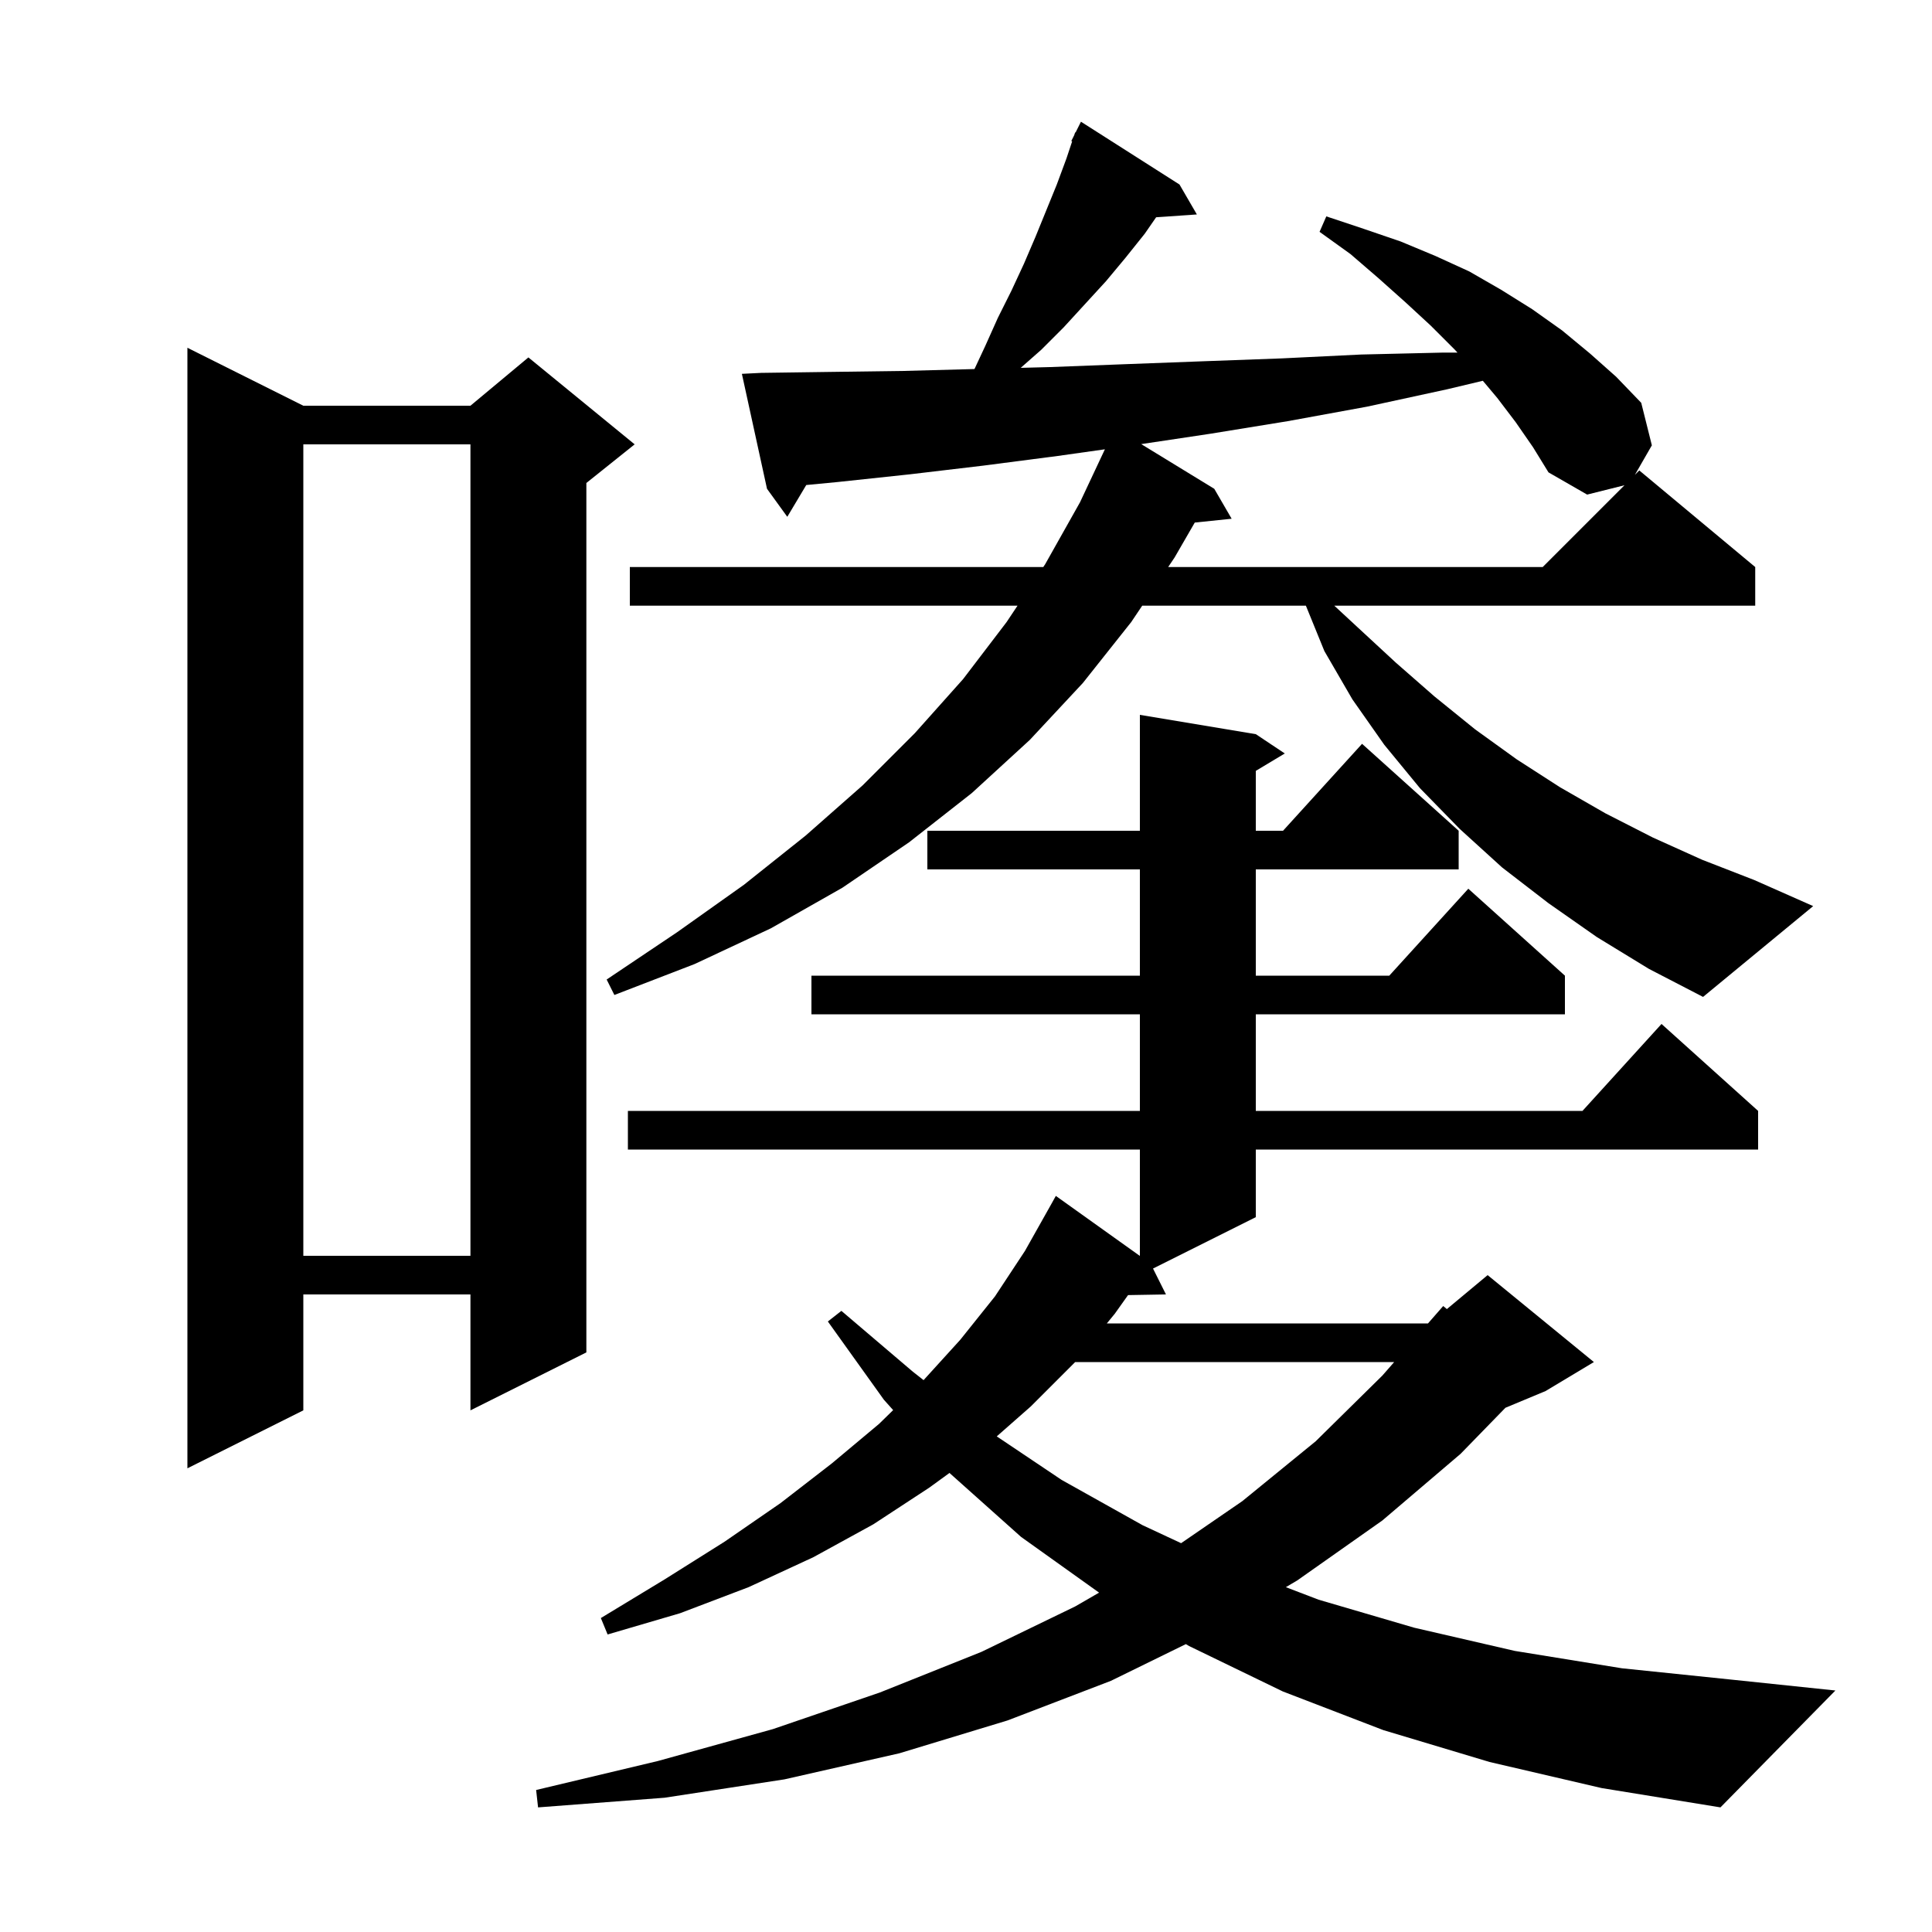 <svg xmlns="http://www.w3.org/2000/svg" xmlns:xlink="http://www.w3.org/1999/xlink" version="1.1" baseProfile="full" viewBox="0 0 200 200" width="200" height="200"><g fill="currentColor"><path d="M 154.2 182.4 L 143.2 179.1 L 132.8 175.1 L 123.1 170.4 L 122.758 170.199 L 115.0 174.0 L 104.3 178.1 L 93.1 181.5 L 81.2 184.2 L 68.8 186.1 L 55.7 187.1 L 55.5 185.3 L 68.1 182.3 L 80.0 179.0 L 91.1 175.2 L 101.6 171.0 L 111.3 166.3 L 113.777 164.869 L 105.7 159.1 L 98.29 152.48 L 96.2 154.0 L 90.4 157.8 L 84.2 161.2 L 77.5 164.3 L 70.4 167.0 L 62.9 169.2 L 62.2 167.5 L 68.8 163.5 L 75.0 159.6 L 80.8 155.6 L 86.1 151.5 L 91.0 147.4 L 92.459 145.974 L 91.5 144.9 L 85.7 136.8 L 87.1 135.7 L 94.5 142.0 L 95.608 142.871 L 99.4 138.7 L 103.0 134.2 L 106.1 129.5 L 108.8 124.7 L 109.3 123.8 L 118.0 130.014 L 118.0 119.0 L 65.0 119.0 L 65.0 115.0 L 118.0 115.0 L 118.0 105.0 L 84.0 105.0 L 84.0 101.0 L 118.0 101.0 L 118.0 90.0 L 96.0 90.0 L 96.0 86.0 L 118.0 86.0 L 118.0 74.0 L 130.0 76.0 L 133.0 78.0 L 130.0 79.8 L 130.0 86.0 L 132.818 86.0 L 141.0 77.0 L 151.0 86.0 L 151.0 90.0 L 130.0 90.0 L 130.0 101.0 L 143.818 101.0 L 152.0 92.0 L 162.0 101.0 L 162.0 105.0 L 130.0 105.0 L 130.0 115.0 L 163.818 115.0 L 172.0 106.0 L 182.0 115.0 L 182.0 119.0 L 130.0 119.0 L 130.0 126.0 L 119.36 131.32 L 120.7 134.0 L 116.775 134.068 L 115.4 136.0 L 114.58 137.0 L 147.825 137.0 L 149.4 135.2 L 149.779 135.517 L 154.0 132.0 L 165.0 141.0 L 160.0 144.0 L 155.842 145.732 L 151.2 150.5 L 143.1 157.4 L 134.3 163.6 L 133.112 164.303 L 136.5 165.6 L 146.4 168.5 L 156.8 170.9 L 167.9 172.7 L 179.5 173.9 L 190.0 175.0 L 178.1 187.1 L 165.8 185.1 Z M 111.3 141.0 L 106.7 145.6 L 103.184 148.694 L 109.9 153.2 L 118.3 157.9 L 122.268 159.749 L 128.6 155.4 L 136.2 149.2 L 143.1 142.4 L 144.325 141.0 Z M 31.4 42.0 L 48.7 42.0 L 54.7 37.0 L 65.7 46.0 L 60.7 50.0 L 60.7 140.0 L 48.7 146.0 L 48.7 134.0 L 31.4 134.0 L 31.4 146.0 L 19.4 152.0 L 19.4 36.0 Z M 31.4 46.0 L 31.4 130.0 L 48.7 130.0 L 48.7 46.0 Z M 165.3 97.0 L 160.3 93.5 L 155.5 89.8 L 151.1 85.8 L 147.0 81.6 L 143.3 77.1 L 140.0 72.4 L 137.1 67.4 L 135.185 62.7 L 118.242 62.7 L 117.1 64.4 L 112.1 70.7 L 106.6 76.6 L 100.6 82.1 L 94.1 87.2 L 87.2 91.9 L 79.8 96.1 L 71.9 99.8 L 63.6 103.0 L 62.8 101.4 L 70.1 96.5 L 77.0 91.6 L 83.4 86.5 L 89.3 81.3 L 94.7 75.9 L 99.7 70.3 L 104.2 64.4 L 105.333 62.7 L 65.2 62.7 L 65.2 58.7 L 108.0 58.7 L 108.2 58.4 L 111.8 52.0 L 114.378 46.512 L 109.5 47.2 L 101.8 48.2 L 94.2 49.1 L 86.7 49.9 L 83.463 50.21 L 81.5 53.5 L 79.4 50.6 L 76.8 38.7 L 78.8 38.6 L 86.0 38.5 L 93.5 38.4 L 100.878 38.203 L 102.0 35.8 L 103.3 32.9 L 104.7 30.1 L 106.0 27.3 L 107.2 24.5 L 109.4 19.1 L 110.4 16.4 L 110.988 14.635 L 110.9 14.6 L 111.2 14.0 L 111.3 13.7 L 111.34 13.72 L 111.9 12.6 L 122.1 19.1 L 123.9 22.2 L 119.683 22.491 L 118.5 24.2 L 116.5 26.7 L 114.5 29.1 L 110.1 33.9 L 107.8 36.2 L 105.665 38.079 L 108.7 38.0 L 116.5 37.7 L 124.5 37.4 L 132.7 37.1 L 140.9 36.7 L 149.4 36.5 L 150.876 36.5 L 150.6 36.2 L 148.1 33.7 L 145.5 31.3 L 142.7 28.8 L 139.8 26.3 L 136.6 24.0 L 137.3 22.4 L 141.2 23.7 L 145.0 25.0 L 148.6 26.5 L 152.1 28.1 L 155.4 30.0 L 158.6 32.0 L 161.7 34.2 L 164.6 36.6 L 167.3 39.0 L 169.9 41.7 L 171.0 46.1 L 169.241 49.159 L 169.7 48.7 L 181.7 58.7 L 181.7 62.7 L 138.126 62.7 L 140.5 64.9 L 144.5 68.6 L 148.5 72.1 L 152.7 75.5 L 157.0 78.6 L 161.5 81.5 L 166.2 84.2 L 171.1 86.7 L 176.2 89.0 L 181.6 91.1 L 187.7 93.8 L 176.3 103.2 L 170.7 100.3 Z M 156.9 43.7 L 155.0 41.2 L 153.503 39.418 L 149.8 40.3 L 141.5 42.1 L 133.3 43.6 L 125.3 44.9 L 118.137 45.974 L 125.7 50.6 L 127.5 53.7 L 123.682 54.095 L 121.6 57.7 L 120.928 58.7 L 159.7 58.7 L 168.167 50.233 L 164.3 51.2 L 160.3 48.9 L 158.7 46.3 Z "/></g></svg>